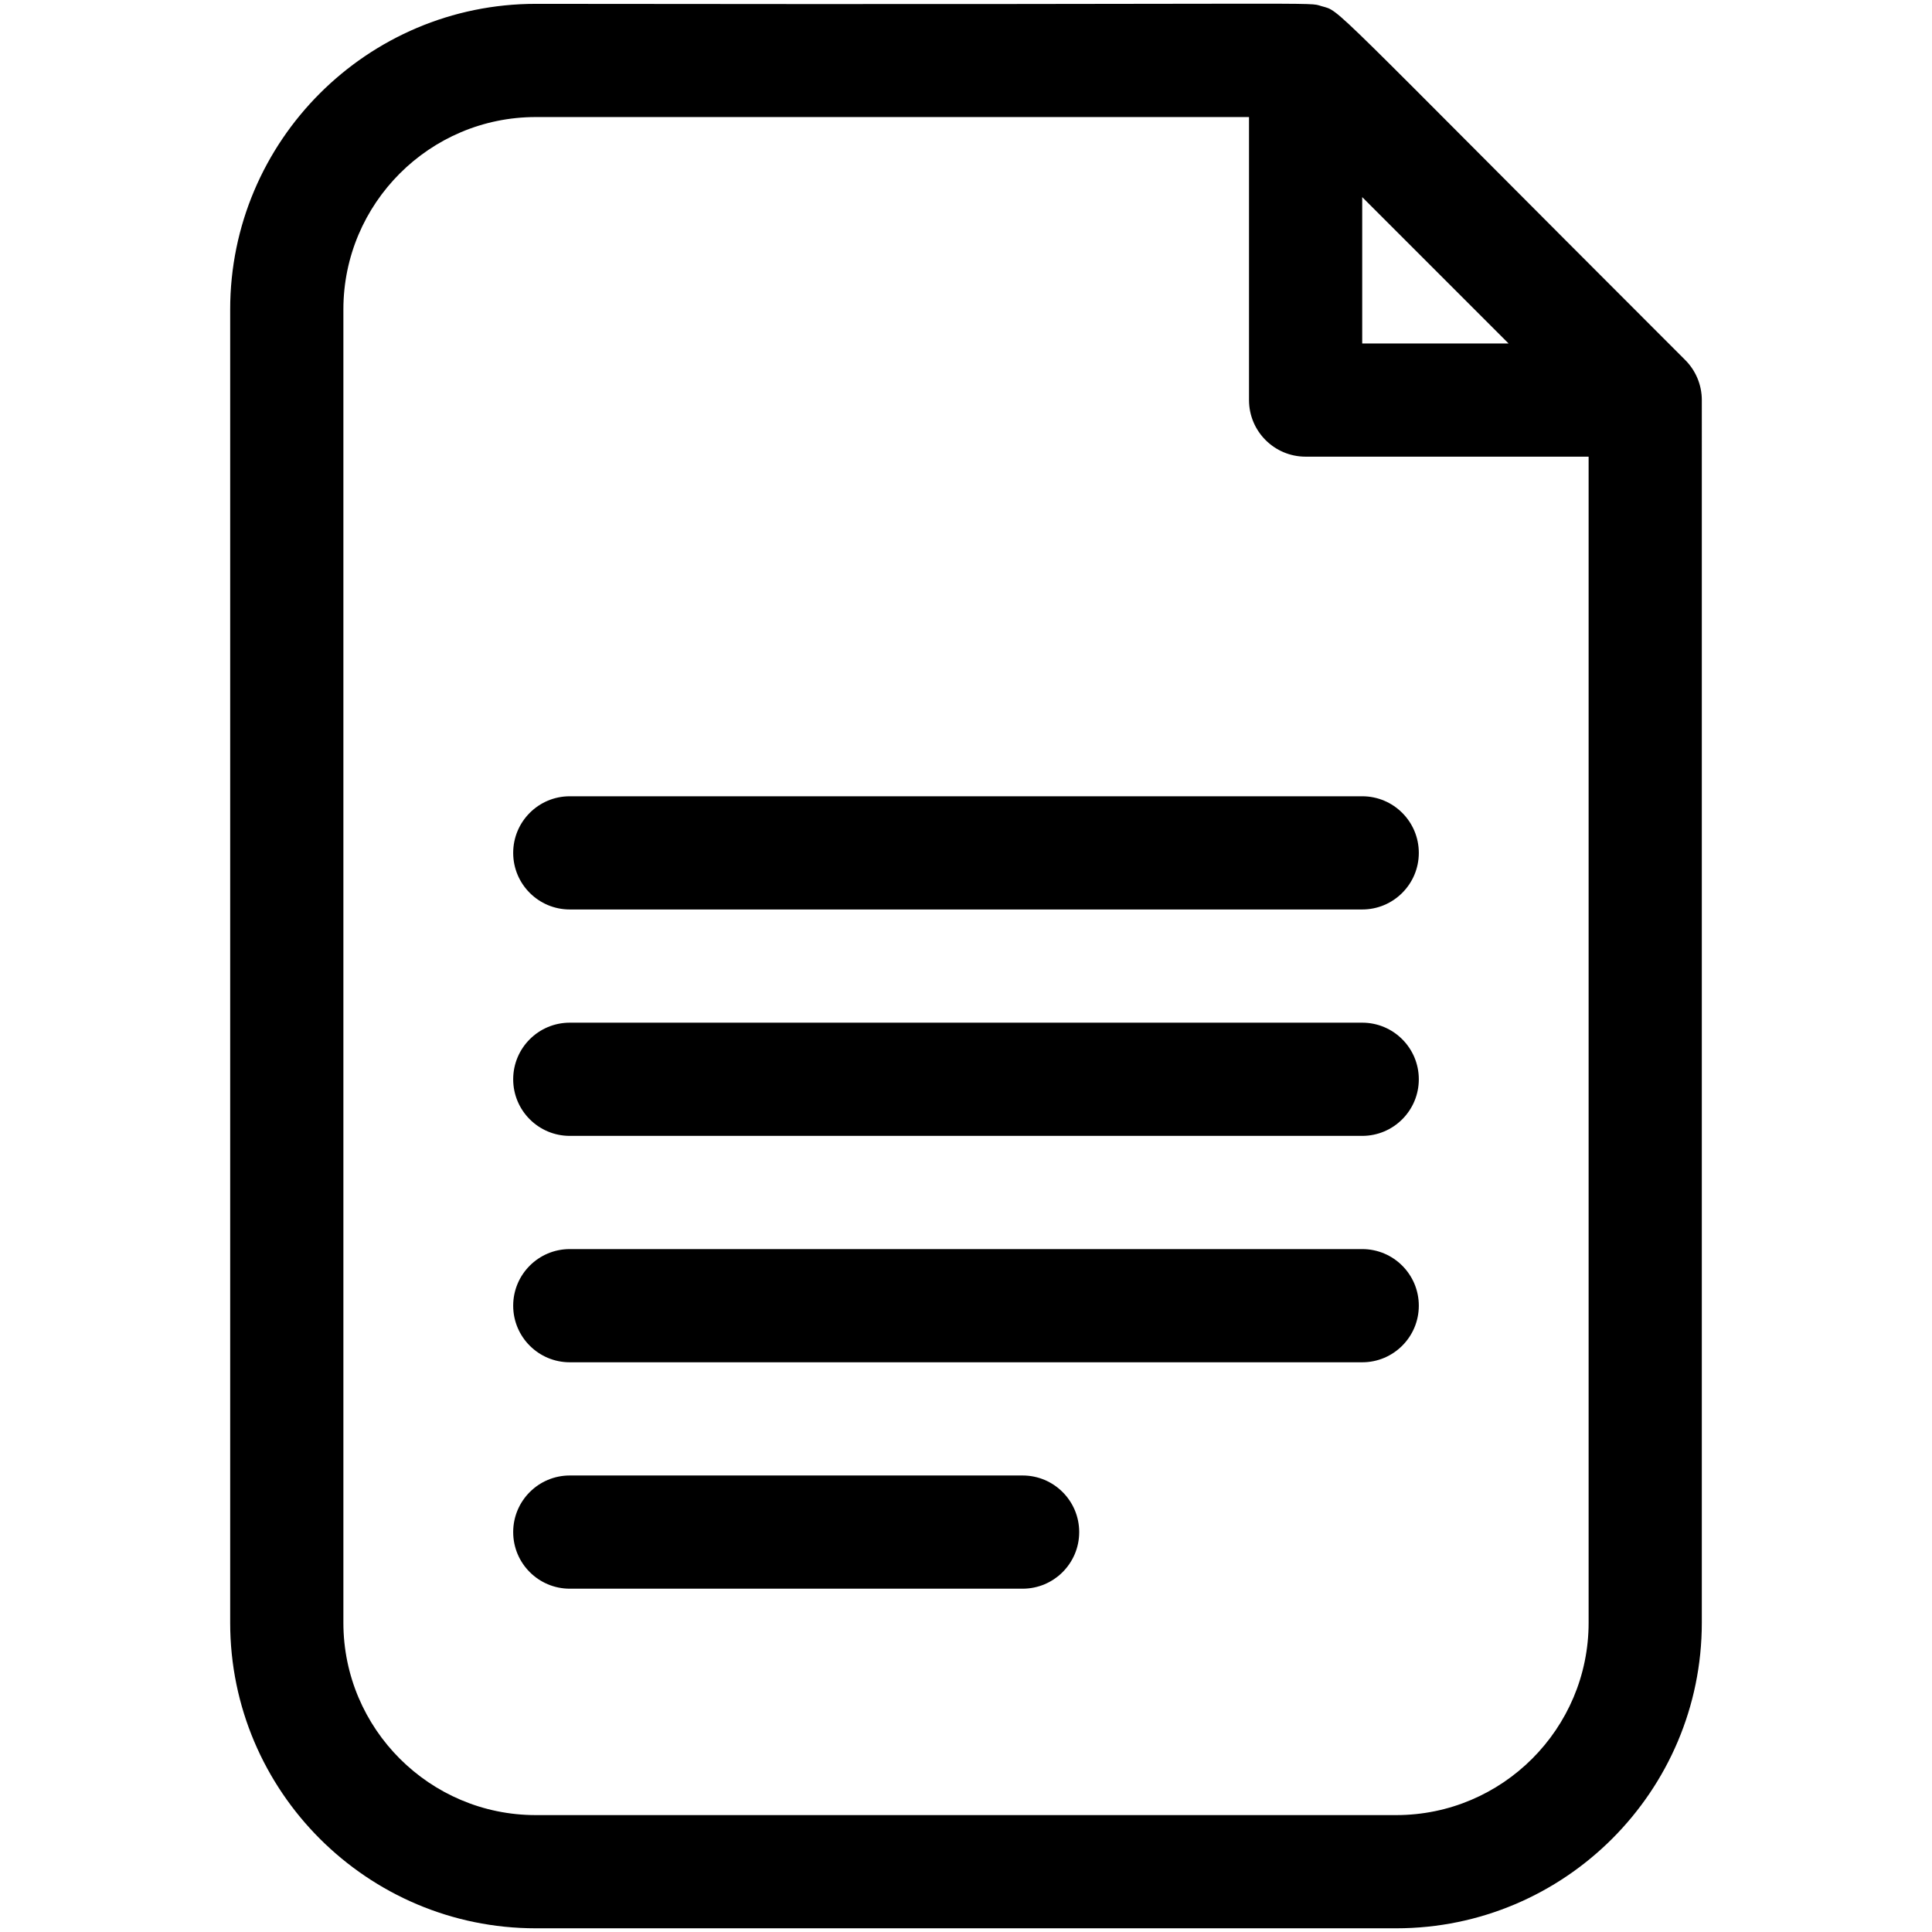 <svg xmlns="http://www.w3.org/2000/svg" enable-background="new 0 0 512 512" viewBox="0 0 512 512" id="docs">
  <path d="M446.604,95.411C349.662-1.494,355.542,3.187,350.205,1.629c-4.049-1.18,7.694-0.334-208.219-0.609
			C97.33,1.02,61,37.35,61,82.006v348.027c0,44.656,36.33,80.986,80.986,80.986h228.027c44.656,0,80.986-36.33,80.986-80.986V106.02
			C451,101.925,449.331,98.139,446.604,95.411z M361,52.233l38.787,38.787H361V52.233z M370.014,481.02H141.986
			C113.872,481.02,91,458.148,91,430.034V82.006c0-28.114,22.872-50.986,50.986-50.986H331v75c0,8.284,6.716,15,15,15h75v309.014
			C421,458.148,398.128,481.02,370.014,481.02z"></path>
  <path d="M271 391.02H151c-8.284 0-15 6.716-15 15s6.716 15 15 15h120c8.284 0 15-6.716 15-15S279.284 391.02 271 391.02zM361 331.02H151c-8.284 0-15 6.716-15 15s6.716 15 15 15h210c8.284 0 15-6.716 15-15S369.284 331.02 361 331.02zM361 271.02H151c-8.284 0-15 6.716-15 15s6.716 15 15 15h210c8.284 0 15-6.716 15-15S369.284 271.02 361 271.02zM361 211.02H151c-8.284 0-15 6.716-15 15s6.716 15 15 15h210c8.284 0 15-6.716 15-15S369.284 211.02 361 211.02z"></path>
</svg>
